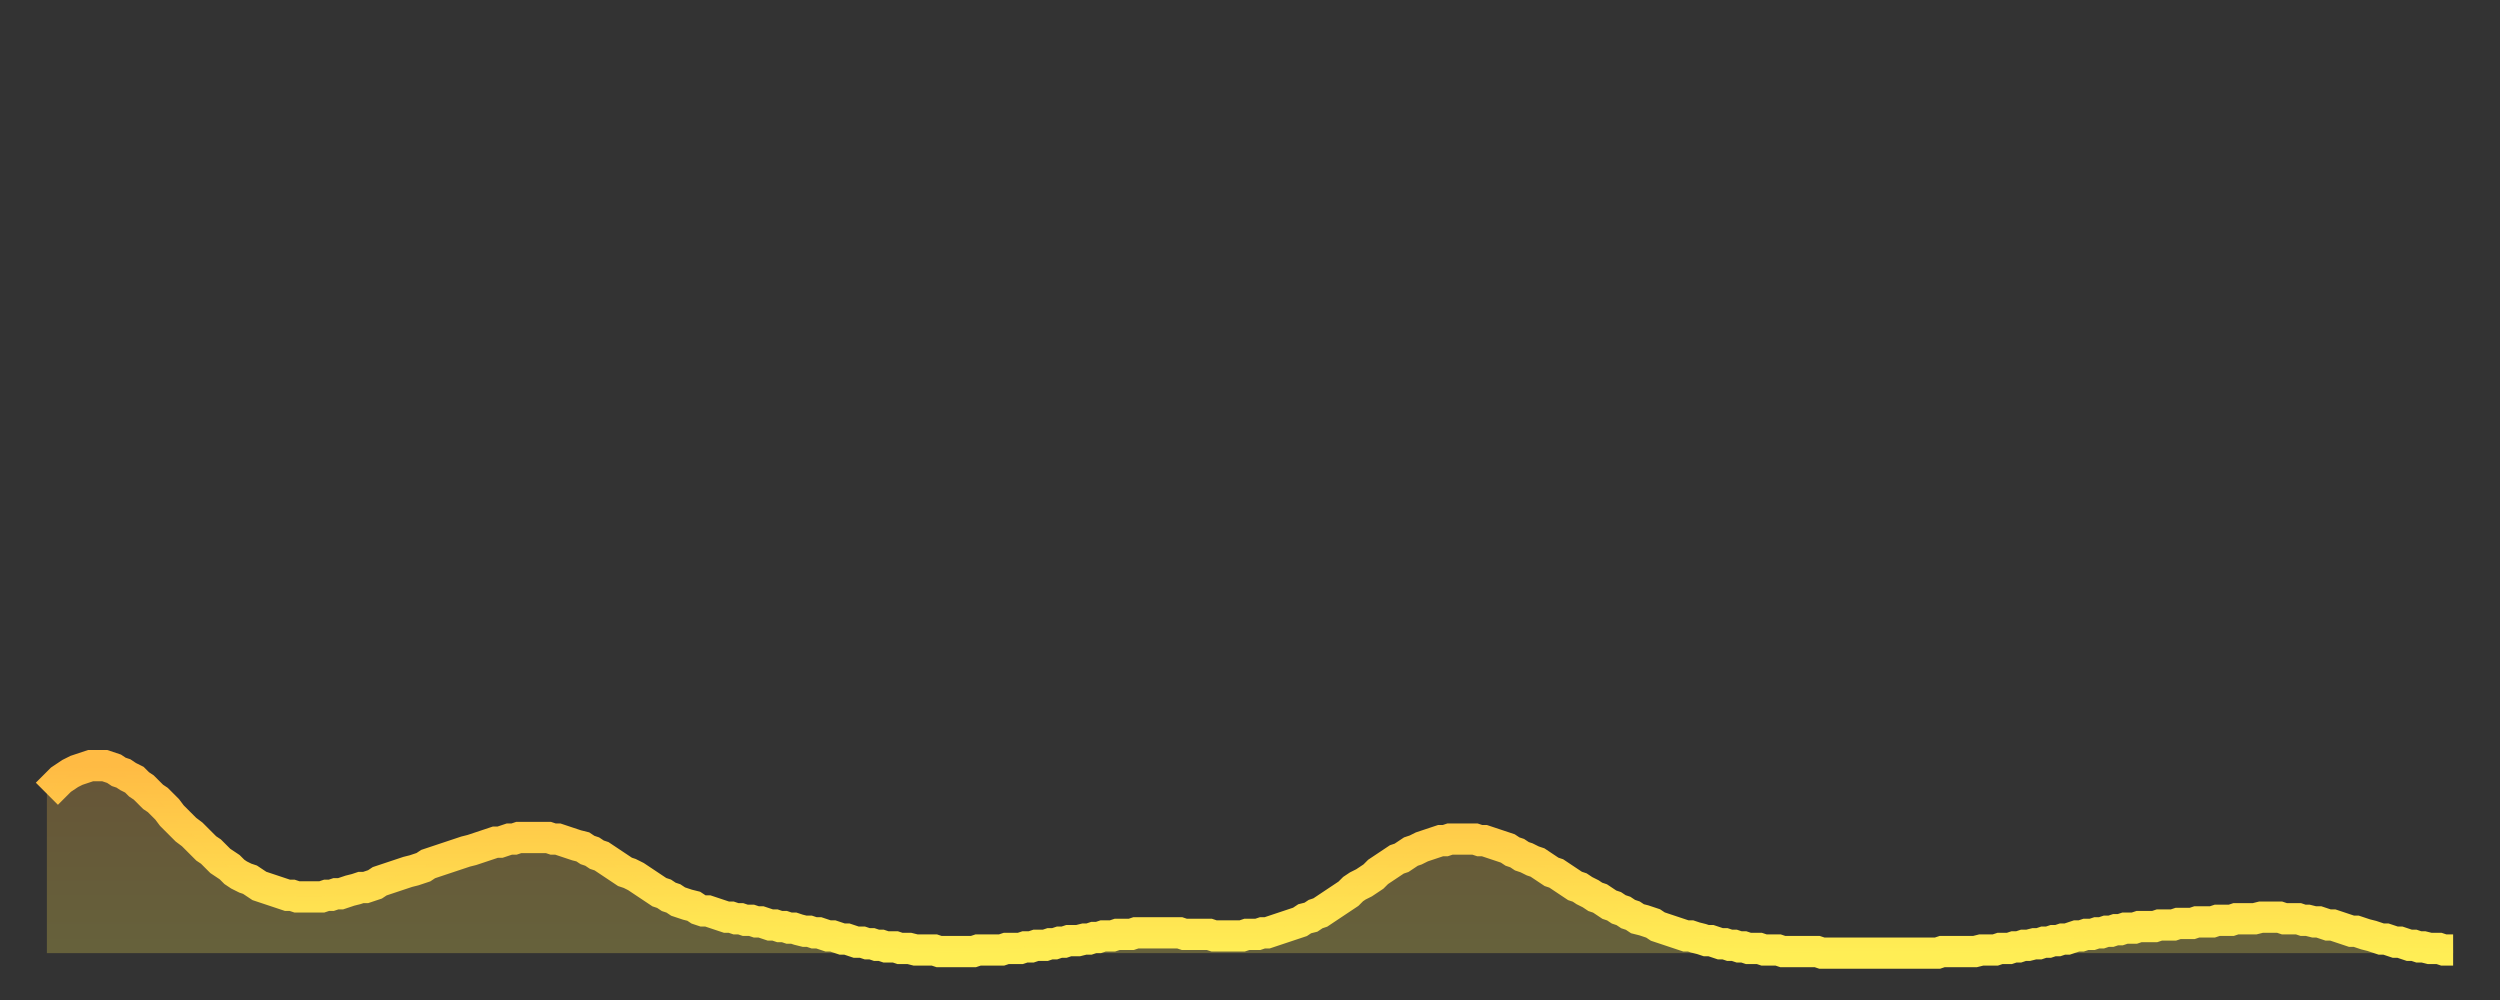 <?xml version="1.0" encoding="utf-8" ?>
<svg baseProfile="full" height="64" version="1.1" width="160" xmlns="http://www.w3.org/2000/svg" xmlns:ev="http://www.w3.org/2001/xml-events" xmlns:xlink="http://www.w3.org/1999/xlink"><rect width="100%" height="100%" fill="#333333" stroke="none"/><defs><linearGradient id="id850466" x1="0" x2="0" y1="0" y2="1"><stop offset="0%" stop-color="#ffbb44" /><stop offset="50%" stop-color="#ffd44c" /><stop offset="100%" stop-color="#ffee55" /></linearGradient></defs><g transform="translate(3,3)"><g><path d="M 0.0 47.8 0.3 47.5 0.6 47.2 0.9 46.9 1.2 46.7 1.5 46.5 1.9 46.3 2.2 46.2 2.5 46.1 2.8 46.0 3.1 46.0 3.4 46.0 3.7 46.0 4.0 46.1 4.3 46.2 4.6 46.4 4.9 46.5 5.2 46.7 5.6 46.9 5.9 47.2 6.2 47.4 6.5 47.7 6.8 48.0 7.1 48.2 7.4 48.5 7.7 48.8 8.0 49.2 8.3 49.5 8.6 49.8 8.9 50.1 9.3 50.4 9.6 50.7 9.9 51.0 10.2 51.3 10.5 51.5 10.8 51.8 11.1 52.1 11.4 52.3 11.7 52.5 12.0 52.8 12.3 53.0 12.7 53.2 13.0 53.3 13.3 53.5 13.6 53.7 13.9 53.8 14.2 53.9 14.5 54.0 14.8 54.1 15.1 54.2 15.4 54.3 15.7 54.3 16.0 54.4 16.4 54.4 16.7 54.4 17.0 54.4 17.3 54.4 17.6 54.4 17.9 54.3 18.2 54.3 18.5 54.2 18.8 54.2 19.1 54.1 19.4 54.0 19.8 53.9 20.1 53.8 20.4 53.8 20.7 53.7 21.0 53.6 21.3 53.4 21.6 53.3 21.9 53.2 22.2 53.1 22.5 53.0 22.8 52.9 23.1 52.8 23.5 52.7 23.8 52.6 24.1 52.5 24.4 52.3 24.7 52.2 25.0 52.1 25.3 52.0 25.6 51.9 25.9 51.8 26.2 51.7 26.5 51.6 26.8 51.5 27.2 51.4 27.5 51.3 27.8 51.2 28.1 51.1 28.4 51.0 28.7 50.9 29.0 50.9 29.3 50.8 29.6 50.7 29.9 50.7 30.2 50.6 30.6 50.6 30.9 50.6 31.2 50.6 31.5 50.6 31.8 50.6 32.1 50.6 32.4 50.7 32.7 50.7 33.0 50.8 33.3 50.9 33.6 51.0 33.9 51.1 34.3 51.2 34.6 51.4 34.9 51.5 35.2 51.7 35.5 51.8 35.8 52.0 36.1 52.2 36.4 52.4 36.7 52.6 37.0 52.8 37.3 52.9 37.7 53.1 38.0 53.3 38.3 53.5 38.6 53.7 38.9 53.9 39.2 54.1 39.5 54.2 39.8 54.4 40.1 54.5 40.4 54.7 40.7 54.8 41.0 54.9 41.4 55.0 41.7 55.2 42.0 55.3 42.3 55.3 42.6 55.4 42.9 55.5 43.2 55.6 43.5 55.7 43.8 55.7 44.1 55.8 44.4 55.8 44.7 55.9 45.1 55.9 45.4 56.0 45.7 56.0 46.0 56.1 46.3 56.2 46.6 56.2 46.9 56.3 47.2 56.3 47.5 56.4 47.8 56.4 48.1 56.5 48.5 56.6 48.8 56.6 49.1 56.7 49.4 56.7 49.7 56.8 50.0 56.9 50.3 56.9 50.6 57.0 50.9 57.1 51.2 57.1 51.5 57.2 51.8 57.3 52.2 57.3 52.5 57.4 52.8 57.4 53.1 57.5 53.4 57.5 53.7 57.6 54.0 57.6 54.3 57.6 54.6 57.7 54.9 57.7 55.2 57.7 55.6 57.8 55.9 57.8 56.2 57.8 56.5 57.8 56.8 57.8 57.1 57.9 57.4 57.9 57.7 57.9 58.0 57.9 58.3 57.9 58.6 57.9 58.9 57.9 59.3 57.9 59.6 57.8 59.9 57.8 60.2 57.8 60.5 57.8 60.8 57.8 61.1 57.8 61.4 57.7 61.7 57.7 62.0 57.7 62.3 57.7 62.6 57.6 63.0 57.6 63.3 57.5 63.6 57.5 63.9 57.5 64.2 57.4 64.5 57.4 64.8 57.3 65.1 57.3 65.4 57.2 65.7 57.2 66.0 57.2 66.4 57.1 66.7 57.1 67.0 57.0 67.3 57.0 67.6 56.9 67.9 56.9 68.2 56.9 68.5 56.8 68.8 56.8 69.1 56.8 69.4 56.8 69.7 56.7 70.1 56.7 70.4 56.7 70.7 56.7 71.0 56.7 71.3 56.7 71.6 56.7 71.9 56.7 72.2 56.7 72.5 56.7 72.8 56.8 73.1 56.8 73.5 56.8 73.8 56.8 74.1 56.8 74.4 56.8 74.7 56.9 75.0 56.9 75.3 56.9 75.6 56.9 75.9 56.9 76.2 56.9 76.5 56.9 76.8 56.8 77.2 56.8 77.5 56.8 77.8 56.7 78.1 56.7 78.4 56.6 78.7 56.5 79.0 56.4 79.3 56.3 79.6 56.2 79.9 56.1 80.2 56.0 80.5 55.8 80.9 55.7 81.2 55.5 81.5 55.4 81.8 55.2 82.1 55.0 82.4 54.8 82.7 54.6 83.0 54.4 83.3 54.2 83.6 53.9 83.9 53.7 84.3 53.5 84.6 53.3 84.9 53.1 85.2 52.8 85.5 52.6 85.8 52.4 86.1 52.2 86.4 52.0 86.7 51.9 87.0 51.7 87.3 51.5 87.6 51.4 88.0 51.2 88.3 51.1 88.6 51.0 88.9 50.9 89.2 50.8 89.5 50.8 89.8 50.7 90.1 50.7 90.4 50.7 90.7 50.7 91.0 50.7 91.4 50.7 91.7 50.8 92.0 50.8 92.3 50.9 92.6 51.0 92.9 51.1 93.2 51.2 93.5 51.3 93.8 51.5 94.1 51.6 94.4 51.8 94.7 51.9 95.1 52.1 95.4 52.2 95.7 52.4 96.0 52.6 96.3 52.8 96.6 52.9 96.9 53.1 97.2 53.3 97.5 53.5 97.8 53.7 98.1 53.8 98.4 54.0 98.8 54.2 99.1 54.4 99.4 54.5 99.7 54.7 100.0 54.9 100.3 55.0 100.6 55.2 100.9 55.3 101.2 55.5 101.5 55.6 101.8 55.8 102.2 55.9 102.5 56.0 102.8 56.1 103.1 56.3 103.4 56.4 103.7 56.5 104.0 56.6 104.3 56.7 104.6 56.8 104.9 56.9 105.2 56.9 105.5 57.0 105.9 57.1 106.2 57.2 106.5 57.2 106.8 57.3 107.1 57.4 107.4 57.4 107.7 57.5 108.0 57.5 108.3 57.6 108.6 57.6 108.9 57.7 109.3 57.7 109.6 57.7 109.9 57.8 110.2 57.8 110.5 57.8 110.8 57.8 111.1 57.9 111.4 57.9 111.7 57.9 112.0 57.9 112.3 57.9 112.6 57.9 113.0 57.9 113.3 57.9 113.6 58.0 113.9 58.0 114.2 58.0 114.5 58.0 114.8 58.0 115.1 58.0 115.4 58.0 115.7 58.0 116.0 58.0 116.3 58.0 116.7 58.0 117.0 58.0 117.3 58.0 117.6 58.0 117.9 58.0 118.2 58.0 118.5 58.0 118.8 58.0 119.1 58.0 119.4 58.0 119.7 58.0 120.1 58.0 120.4 58.0 120.7 58.0 121.0 58.0 121.3 57.9 121.6 57.9 121.9 57.9 122.2 57.9 122.5 57.9 122.8 57.9 123.1 57.9 123.4 57.9 123.8 57.8 124.1 57.8 124.4 57.8 124.7 57.8 125.0 57.7 125.3 57.7 125.6 57.7 125.9 57.6 126.2 57.6 126.5 57.5 126.8 57.5 127.2 57.4 127.5 57.4 127.8 57.3 128.1 57.3 128.4 57.2 128.7 57.2 129.0 57.1 129.3 57.1 129.6 57.0 129.9 56.9 130.2 56.9 130.5 56.8 130.9 56.8 131.2 56.7 131.5 56.7 131.8 56.6 132.1 56.6 132.4 56.5 132.7 56.5 133.0 56.4 133.3 56.4 133.6 56.4 133.9 56.3 134.2 56.3 134.6 56.3 134.9 56.3 135.2 56.2 135.5 56.2 135.8 56.2 136.1 56.2 136.4 56.1 136.7 56.1 137.0 56.1 137.3 56.1 137.6 56.0 138.0 56.0 138.3 56.0 138.6 56.0 138.9 55.9 139.2 55.9 139.5 55.9 139.8 55.9 140.1 55.8 140.4 55.8 140.7 55.8 141.0 55.8 141.3 55.8 141.7 55.7 142.0 55.7 142.3 55.7 142.6 55.7 142.9 55.7 143.2 55.8 143.5 55.8 143.8 55.8 144.1 55.8 144.4 55.9 144.7 55.9 145.1 56.0 145.4 56.0 145.7 56.1 146.0 56.2 146.3 56.2 146.6 56.3 146.9 56.4 147.2 56.5 147.5 56.6 147.8 56.6 148.1 56.7 148.4 56.8 148.8 56.9 149.1 57.0 149.4 57.1 149.7 57.1 150.0 57.2 150.3 57.3 150.6 57.3 150.9 57.4 151.2 57.5 151.5 57.5 151.8 57.6 152.1 57.6 152.5 57.7 152.8 57.7 153.1 57.7 153.4 57.8 153.7 57.8 154.0 57.8" fill="none" id="graph-curve" opacity="1" stroke="url(#id850466)" stroke-width="2" /><path d="M 0 58 L 0.0 47.8 0.3 47.5 0.6 47.2 0.9 46.9 1.2 46.7 1.5 46.5 1.9 46.3 2.2 46.2 2.5 46.1 2.8 46.0 3.1 46.0 3.4 46.0 3.7 46.0 4.0 46.1 4.3 46.2 4.6 46.4 4.9 46.5 5.2 46.7 5.6 46.9 5.9 47.2 6.2 47.4 6.5 47.7 6.8 48.0 7.1 48.2 7.4 48.5 7.7 48.8 8.0 49.2 8.3 49.5 8.6 49.8 8.9 50.1 9.3 50.4 9.6 50.7 9.9 51.0 10.2 51.3 10.5 51.5 10.8 51.8 11.1 52.1 11.4 52.3 11.7 52.5 12.0 52.8 12.3 53.0 12.7 53.2 13.0 53.3 13.3 53.5 13.6 53.7 13.9 53.8 14.2 53.9 14.5 54.0 14.8 54.1 15.1 54.2 15.4 54.3 15.7 54.3 16.0 54.4 16.4 54.4 16.7 54.4 17.0 54.4 17.3 54.4 17.6 54.4 17.9 54.3 18.2 54.3 18.5 54.2 18.8 54.2 19.1 54.1 19.4 54.0 19.8 53.9 20.1 53.8 20.4 53.8 20.7 53.7 21.0 53.6 21.3 53.4 21.6 53.3 21.9 53.2 22.2 53.1 22.5 53.0 22.8 52.9 23.1 52.8 23.5 52.7 23.8 52.6 24.1 52.5 24.4 52.3 24.7 52.2 25.0 52.1 25.3 52.0 25.6 51.9 25.9 51.8 26.2 51.7 26.5 51.6 26.8 51.5 27.2 51.4 27.5 51.3 27.8 51.2 28.1 51.1 28.4 51.0 28.7 50.9 29.0 50.9 29.3 50.8 29.6 50.7 29.9 50.7 30.2 50.6 30.6 50.6 30.9 50.6 31.2 50.6 31.5 50.6 31.8 50.6 32.1 50.6 32.4 50.7 32.7 50.7 33.0 50.8 33.3 50.9 33.6 51.0 33.9 51.1 34.3 51.2 34.6 51.4 34.9 51.5 35.2 51.7 35.5 51.8 35.8 52.0 36.1 52.2 36.4 52.4 36.7 52.6 37.0 52.8 37.3 52.9 37.7 53.1 38.0 53.3 38.3 53.5 38.6 53.7 38.9 53.9 39.2 54.1 39.5 54.2 39.8 54.4 40.1 54.5 40.4 54.7 40.7 54.8 41.0 54.9 41.4 55.0 41.7 55.2 42.0 55.3 42.3 55.3 42.6 55.4 42.9 55.5 43.2 55.6 43.5 55.7 43.8 55.7 44.1 55.8 44.4 55.8 44.7 55.9 45.1 55.9 45.4 56.0 45.7 56.0 46.0 56.1 46.3 56.2 46.6 56.2 46.9 56.3 47.2 56.3 47.5 56.4 47.8 56.4 48.1 56.5 48.5 56.6 48.8 56.6 49.1 56.7 49.4 56.7 49.7 56.8 50.0 56.9 50.3 56.9 50.6 57.0 50.9 57.1 51.2 57.1 51.5 57.2 51.8 57.3 52.2 57.3 52.5 57.4 52.8 57.4 53.1 57.5 53.4 57.5 53.7 57.6 54.0 57.6 54.3 57.6 54.6 57.7 54.9 57.7 55.2 57.7 55.6 57.8 55.9 57.8 56.2 57.8 56.5 57.8 56.8 57.8 57.1 57.9 57.4 57.9 57.7 57.9 58.0 57.9 58.3 57.9 58.6 57.9 58.9 57.9 59.3 57.9 59.6 57.8 59.9 57.8 60.2 57.8 60.5 57.8 60.8 57.8 61.1 57.8 61.4 57.7 61.7 57.7 62.0 57.7 62.3 57.7 62.6 57.6 63.0 57.6 63.3 57.5 63.6 57.5 63.9 57.5 64.2 57.4 64.5 57.4 64.8 57.3 65.1 57.3 65.4 57.2 65.7 57.2 66.0 57.2 66.4 57.1 66.7 57.1 67.0 57.0 67.3 57.0 67.6 56.9 67.9 56.9 68.2 56.9 68.5 56.8 68.8 56.8 69.1 56.8 69.4 56.8 69.7 56.7 70.1 56.7 70.4 56.7 70.7 56.7 71.0 56.7 71.3 56.7 71.6 56.7 71.9 56.7 72.2 56.7 72.5 56.7 72.8 56.8 73.1 56.8 73.5 56.8 73.8 56.8 74.1 56.8 74.4 56.8 74.7 56.9 75.0 56.9 75.3 56.9 75.6 56.9 75.9 56.9 76.2 56.9 76.5 56.9 76.8 56.8 77.2 56.8 77.5 56.8 77.8 56.7 78.1 56.7 78.4 56.6 78.7 56.5 79.0 56.4 79.3 56.3 79.6 56.2 79.9 56.1 80.2 56.0 80.5 55.8 80.9 55.7 81.2 55.5 81.5 55.4 81.8 55.2 82.1 55.0 82.4 54.8 82.7 54.6 83.0 54.4 83.3 54.2 83.6 53.9 83.9 53.7 84.3 53.5 84.6 53.3 84.9 53.1 85.2 52.8 85.5 52.6 85.8 52.4 86.1 52.2 86.4 52.0 86.7 51.9 87.0 51.7 87.3 51.5 87.6 51.4 88.0 51.2 88.3 51.1 88.6 51.0 88.9 50.9 89.2 50.8 89.5 50.8 89.8 50.7 90.1 50.7 90.4 50.7 90.7 50.7 91.0 50.7 91.4 50.7 91.7 50.8 92.0 50.8 92.3 50.9 92.6 51.0 92.9 51.1 93.2 51.2 93.5 51.3 93.8 51.5 94.1 51.6 94.4 51.8 94.7 51.9 95.1 52.1 95.4 52.2 95.7 52.4 96.0 52.6 96.3 52.8 96.6 52.9 96.9 53.1 97.2 53.3 97.5 53.5 97.8 53.7 98.1 53.8 98.4 54.0 98.8 54.2 99.1 54.4 99.4 54.5 99.7 54.7 100.0 54.9 100.3 55.0 100.6 55.2 100.9 55.3 101.2 55.5 101.5 55.6 101.8 55.8 102.2 55.9 102.5 56.0 102.8 56.1 103.1 56.3 103.4 56.4 103.7 56.5 104.0 56.6 104.3 56.7 104.6 56.8 104.9 56.9 105.2 56.9 105.5 57.0 105.9 57.1 106.2 57.2 106.5 57.2 106.8 57.3 107.1 57.4 107.4 57.4 107.7 57.5 108.0 57.5 108.3 57.6 108.6 57.6 108.9 57.7 109.3 57.7 109.6 57.7 109.9 57.8 110.2 57.8 110.5 57.8 110.8 57.8 111.1 57.9 111.4 57.9 111.7 57.9 112.0 57.9 112.3 57.9 112.6 57.9 113.0 57.9 113.3 57.9 113.6 58.0 113.9 58.0 114.2 58.0 114.5 58.0 114.8 58.0 115.1 58.0 115.4 58.0 115.7 58.0 116.0 58.0 116.3 58.0 116.7 58.0 117.0 58.0 117.3 58.0 117.6 58.0 117.9 58.0 118.2 58.0 118.5 58.0 118.8 58.0 119.1 58.0 119.4 58.0 119.7 58.0 120.1 58.0 120.4 58.0 120.7 58.0 121.0 58.0 121.3 57.9 121.6 57.9 121.9 57.9 122.2 57.9 122.5 57.9 122.8 57.9 123.1 57.9 123.4 57.9 123.8 57.8 124.1 57.8 124.4 57.8 124.7 57.8 125.0 57.7 125.3 57.7 125.6 57.7 125.9 57.6 126.2 57.6 126.5 57.5 126.8 57.5 127.2 57.4 127.5 57.4 127.8 57.3 128.1 57.3 128.4 57.2 128.7 57.2 129.0 57.1 129.3 57.1 129.6 57.0 129.9 56.9 130.2 56.9 130.5 56.8 130.9 56.8 131.2 56.7 131.5 56.7 131.8 56.6 132.1 56.6 132.4 56.5 132.7 56.5 133.0 56.4 133.3 56.4 133.6 56.4 133.9 56.3 134.2 56.3 134.6 56.3 134.9 56.3 135.2 56.2 135.5 56.2 135.8 56.2 136.1 56.2 136.4 56.1 136.7 56.1 137.0 56.1 137.3 56.1 137.6 56.0 138.0 56.0 138.3 56.0 138.6 56.0 138.9 55.9 139.2 55.9 139.5 55.9 139.8 55.9 140.1 55.8 140.4 55.8 140.7 55.8 141.0 55.8 141.3 55.8 141.7 55.7 142.0 55.7 142.3 55.7 142.6 55.7 142.9 55.7 143.2 55.8 143.5 55.8 143.8 55.8 144.1 55.8 144.4 55.9 144.7 55.9 145.1 56.0 145.4 56.0 145.7 56.1 146.0 56.2 146.3 56.2 146.6 56.3 146.9 56.4 147.2 56.5 147.5 56.6 147.8 56.6 148.1 56.7 148.4 56.8 148.8 56.9 149.1 57.0 149.4 57.1 149.7 57.1 150.0 57.2 150.3 57.3 150.6 57.3 150.9 57.4 151.2 57.5 151.5 57.5 151.8 57.6 152.1 57.6 152.5 57.7 152.8 57.7 153.1 57.7 153.4 57.8 153.7 57.8 154.0 57.8 154 58" fill="url(#id850466)" fill-opacity=".25" id="graph-shadow" /></g></g></svg>